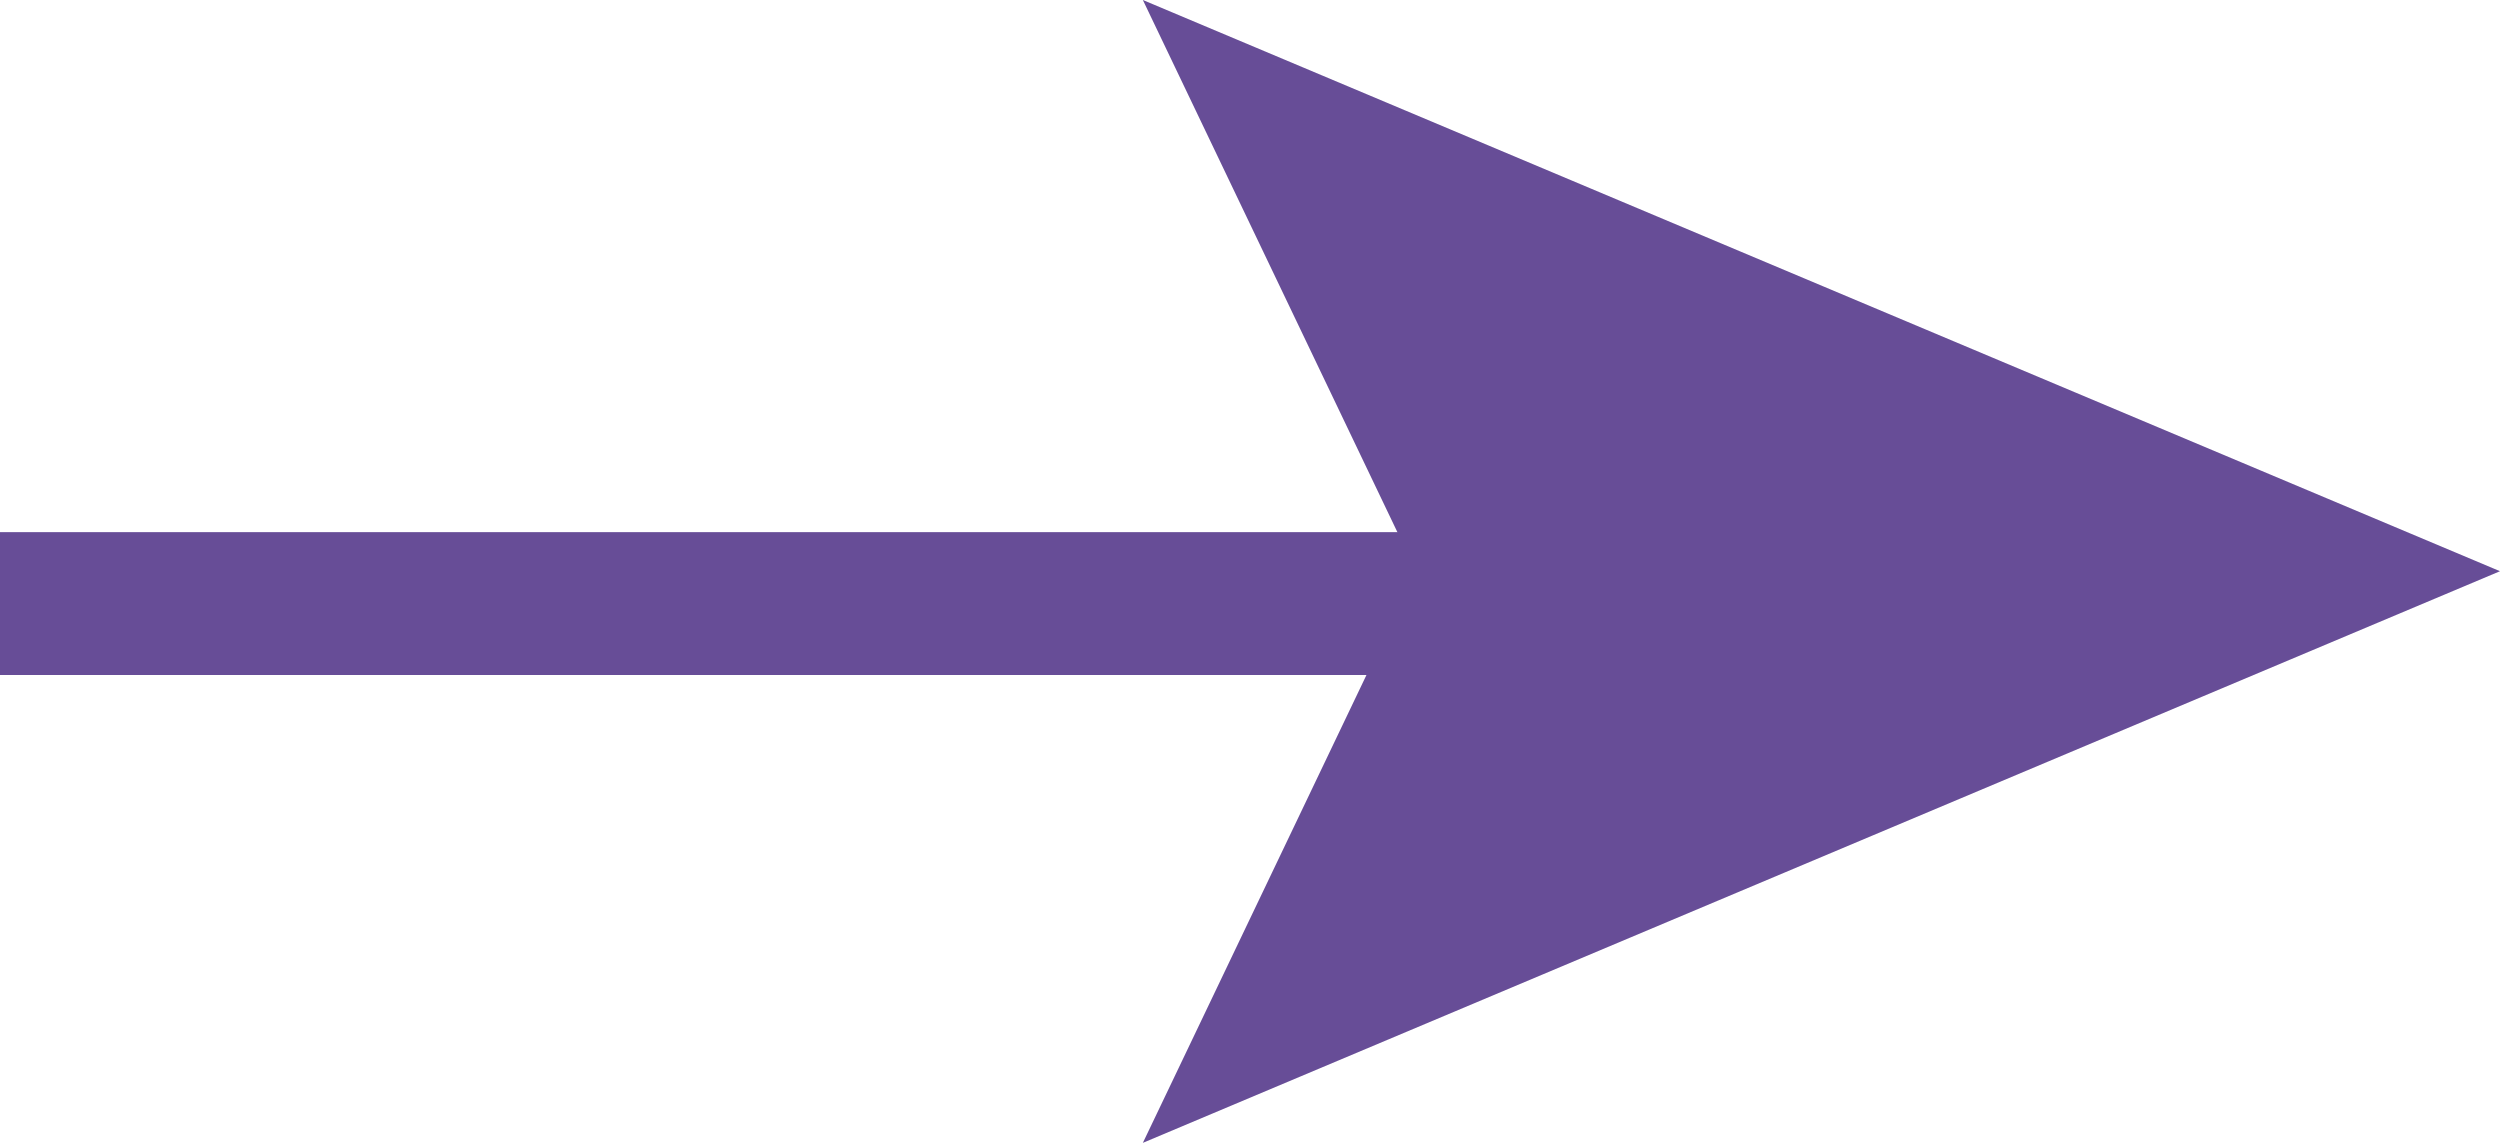 <svg width="35" height="16" viewBox="0 0 35 16" fill="none" xmlns="http://www.w3.org/2000/svg"><path fill="#674D97" d="M0 7.45h26v2H0z"/><path d="M35 7.997 16 0l3.825 7.997L16 16l19-8.003Z" fill="#674D97"/></svg>